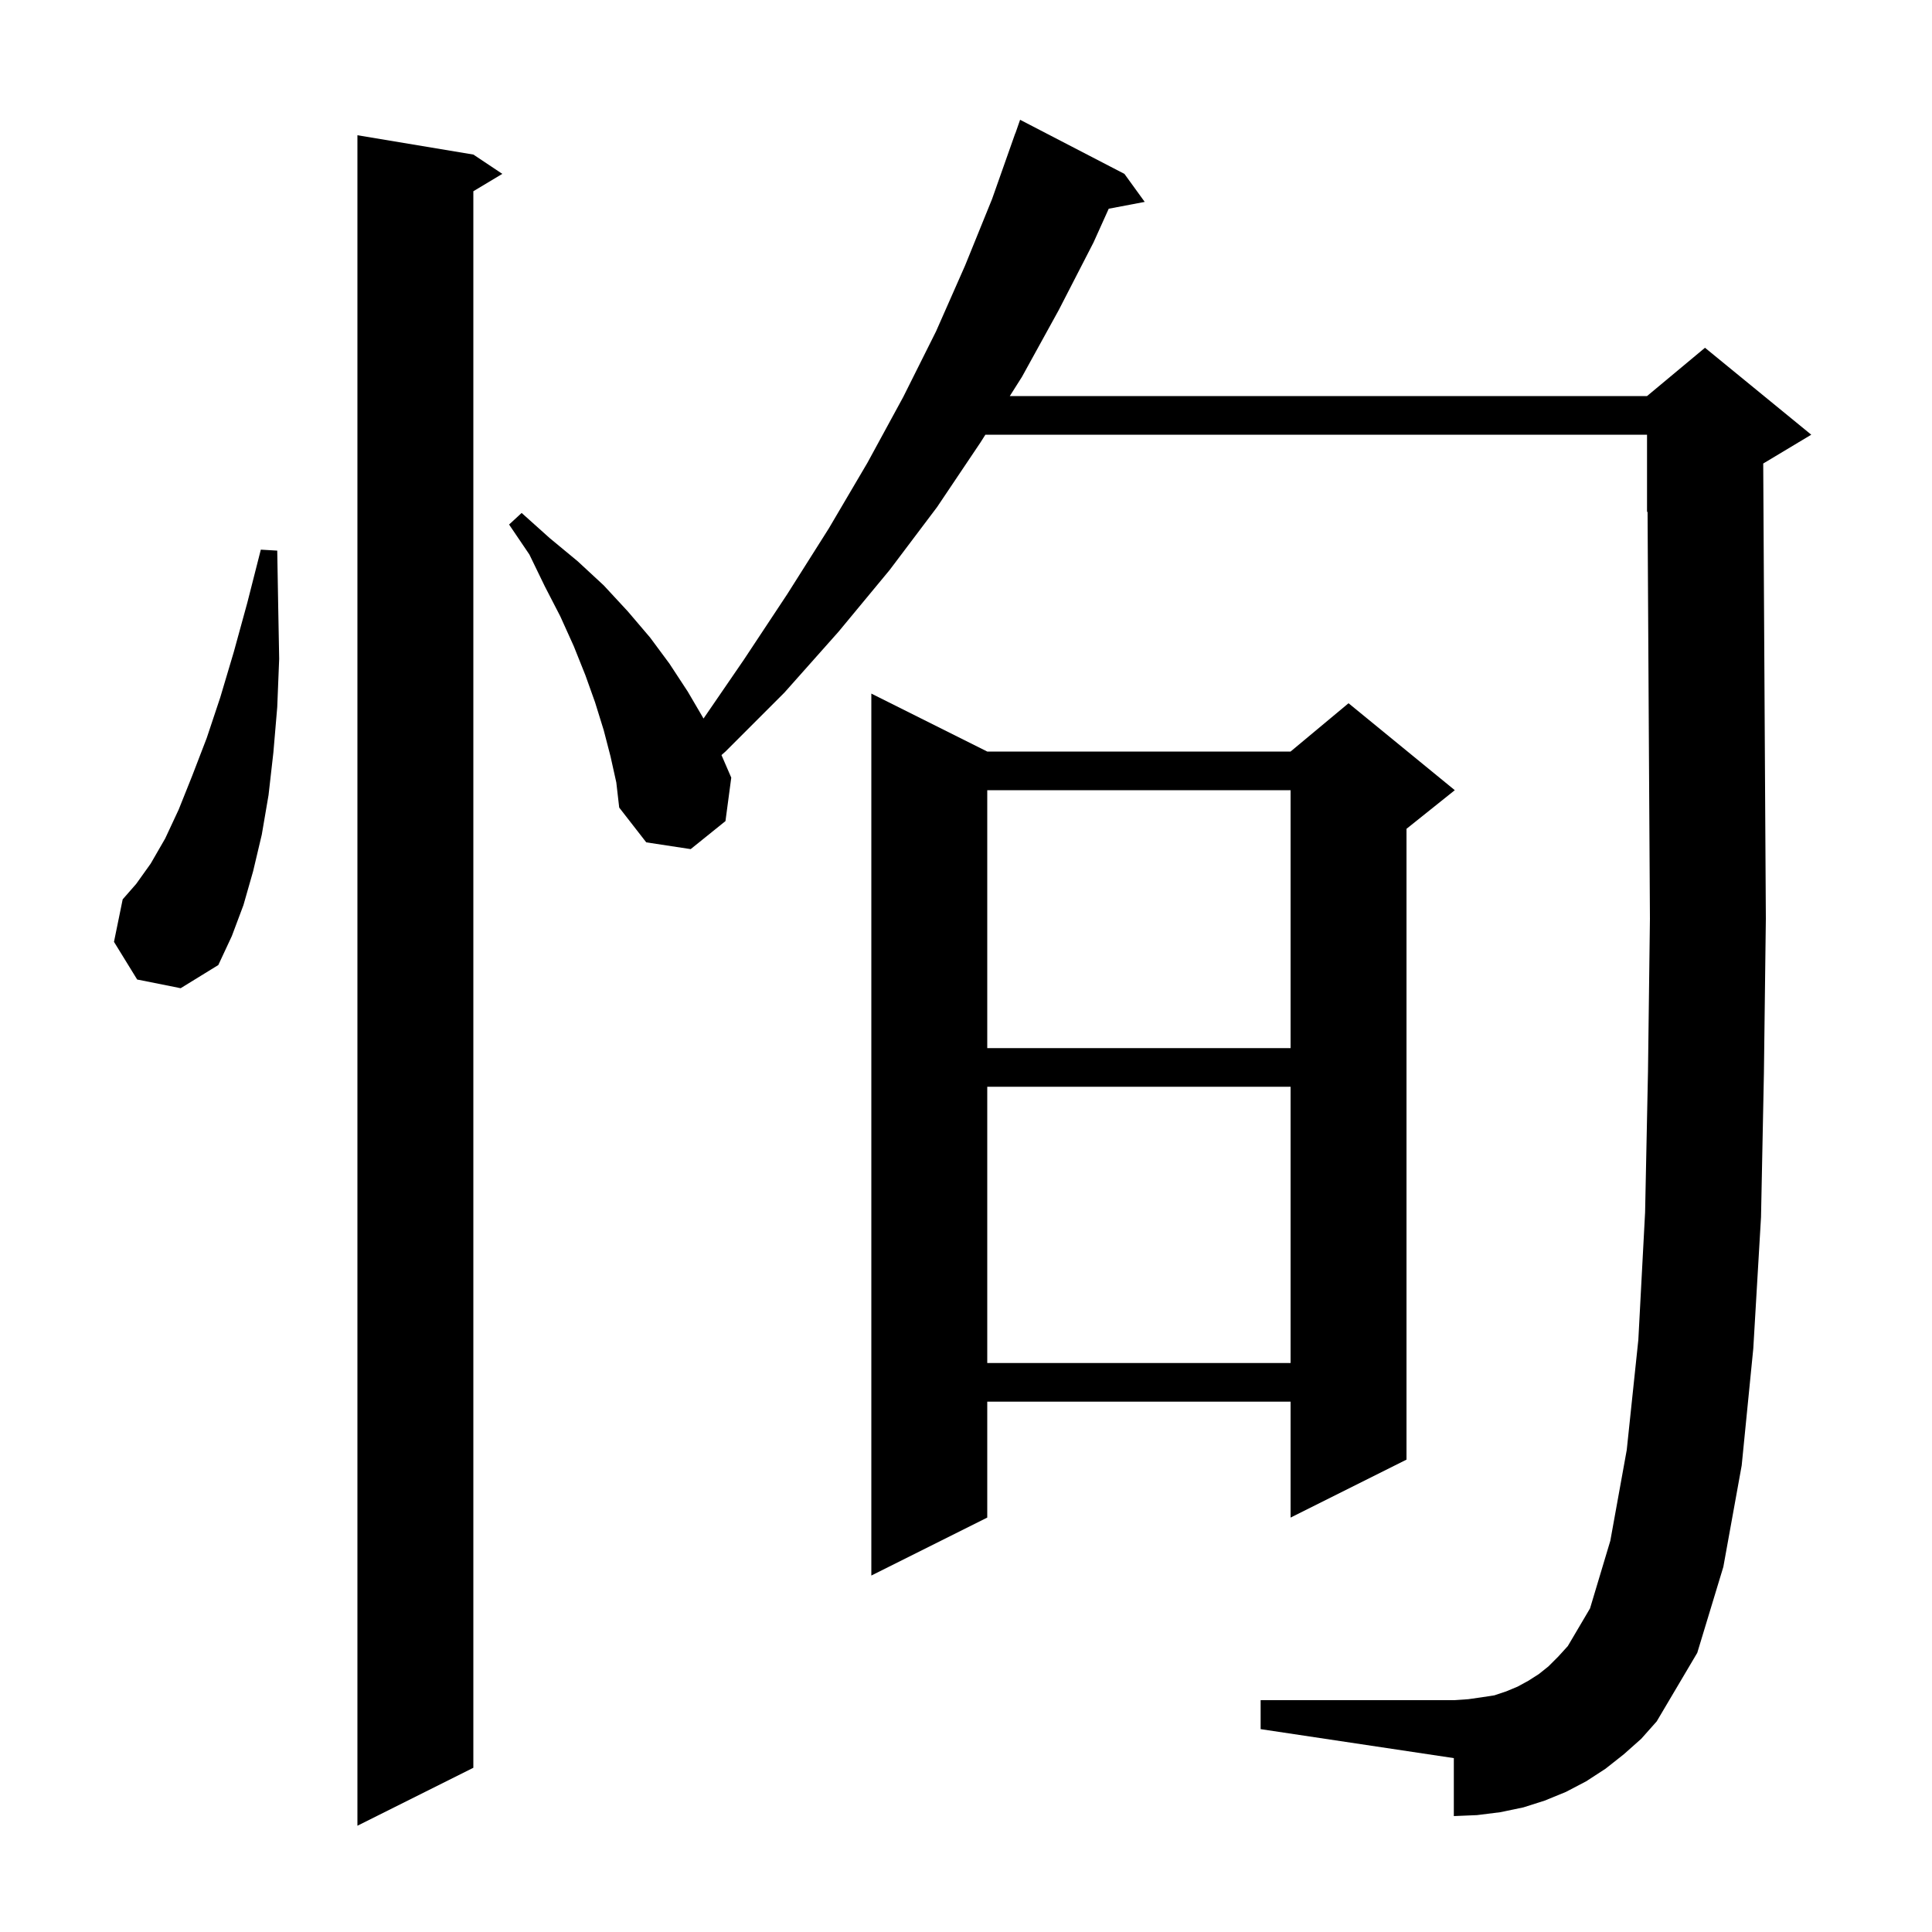 <svg xmlns="http://www.w3.org/2000/svg" xmlns:xlink="http://www.w3.org/1999/xlink" version="1.1" baseProfile="full" viewBox="0 0 200 200" width="200" height="200">
<g fill="black">
<path d="M 49.0 16.0 L 52.0 18.0 L 49.0 19.8 L 49.0 183.0 L 37.0 189.0 L 37.0 14.0 Z M 168.1 181.6 L 166.2 183.1 L 164.2 184.4 L 162.1 185.5 L 159.9 186.4 L 157.7 187.1 L 155.3 187.6 L 152.9 187.9 L 150.5 188.0 L 150.5 182.0 L 130.5 179.0 L 130.5 176.0 L 150.5 176.0 L 152.0 175.9 L 153.4 175.7 L 154.7 175.5 L 155.9 175.1 L 157.1 174.6 L 158.2 174.0 L 159.3 173.3 L 160.3 172.5 L 161.3 171.5 L 162.3 170.4 L 164.6 166.5 L 166.7 159.5 L 168.4 150.1 L 169.6 138.7 L 170.3 125.5 L 170.6 110.9 L 170.8 95.1 L 170.7 78.3 L 170.6 60.9 L 170.556 52.977 L 170.5 53.0 L 170.5 45.0 L 102.006 45.0 L 101.5 45.8 L 97.0 52.5 L 92.1 59.0 L 86.8 65.4 L 81.2 71.7 L 75.1 77.8 L 74.687 78.163 L 75.7 80.5 L 75.1 85.0 L 71.5 87.9 L 66.9 87.2 L 64.1 83.6 L 63.8 81.0 L 63.2 78.3 L 62.5 75.6 L 61.6 72.7 L 60.6 69.9 L 59.4 66.9 L 58.0 63.8 L 56.4 60.7 L 54.8 57.4 L 52.7 54.3 L 54.0 53.1 L 56.9 55.7 L 59.8 58.1 L 62.5 60.6 L 65.0 63.3 L 67.3 66.0 L 69.3 68.7 L 71.2 71.6 L 72.83 74.381 L 77.0 68.3 L 81.5 61.5 L 85.8 54.7 L 89.8 47.9 L 93.5 41.1 L 96.9 34.3 L 99.9 27.5 L 102.7 20.6 L 105.1 13.8 L 105.112 13.804 L 105.6 12.4 L 116.4 18.0 L 118.5 20.9 L 114.775 21.607 L 113.2 25.1 L 109.6 32.1 L 105.8 39.0 L 104.535 41.0 L 170.5 41.0 L 176.5 36.0 L 187.5 45.0 L 182.528 47.983 L 182.6 60.8 L 182.7 78.2 L 182.8 95.1 L 182.6 111.1 L 182.3 126.0 L 181.5 139.6 L 180.3 151.7 L 178.4 162.2 L 175.7 171.1 L 171.5 178.2 L 169.9 180.0 Z M 102.2 77.8 L 133.6 77.8 L 139.6 72.8 L 150.6 81.8 L 145.6 85.8 L 145.6 151.1 L 133.6 157.1 L 133.6 145.1 L 102.2 145.1 L 102.2 157.1 L 90.2 163.1 L 90.2 71.8 Z M 102.2 112.5 L 102.2 141.1 L 133.6 141.1 L 133.6 112.5 Z M 102.2 81.8 L 102.2 108.5 L 133.6 108.5 L 133.6 81.8 Z M 14.2 101.4 L 11.8 97.5 L 12.7 93.1 L 14.1 91.5 L 15.6 89.4 L 17.1 86.8 L 18.5 83.8 L 19.9 80.3 L 21.4 76.4 L 22.8 72.2 L 24.2 67.5 L 25.6 62.4 L 27.0 56.9 L 28.7 57.0 L 28.8 62.8 L 28.9 68.2 L 28.7 73.2 L 28.3 77.9 L 27.8 82.3 L 27.1 86.4 L 26.2 90.2 L 25.2 93.7 L 24.0 96.9 L 22.6 99.9 L 18.7 102.3 Z " />
</g>
</svg>
